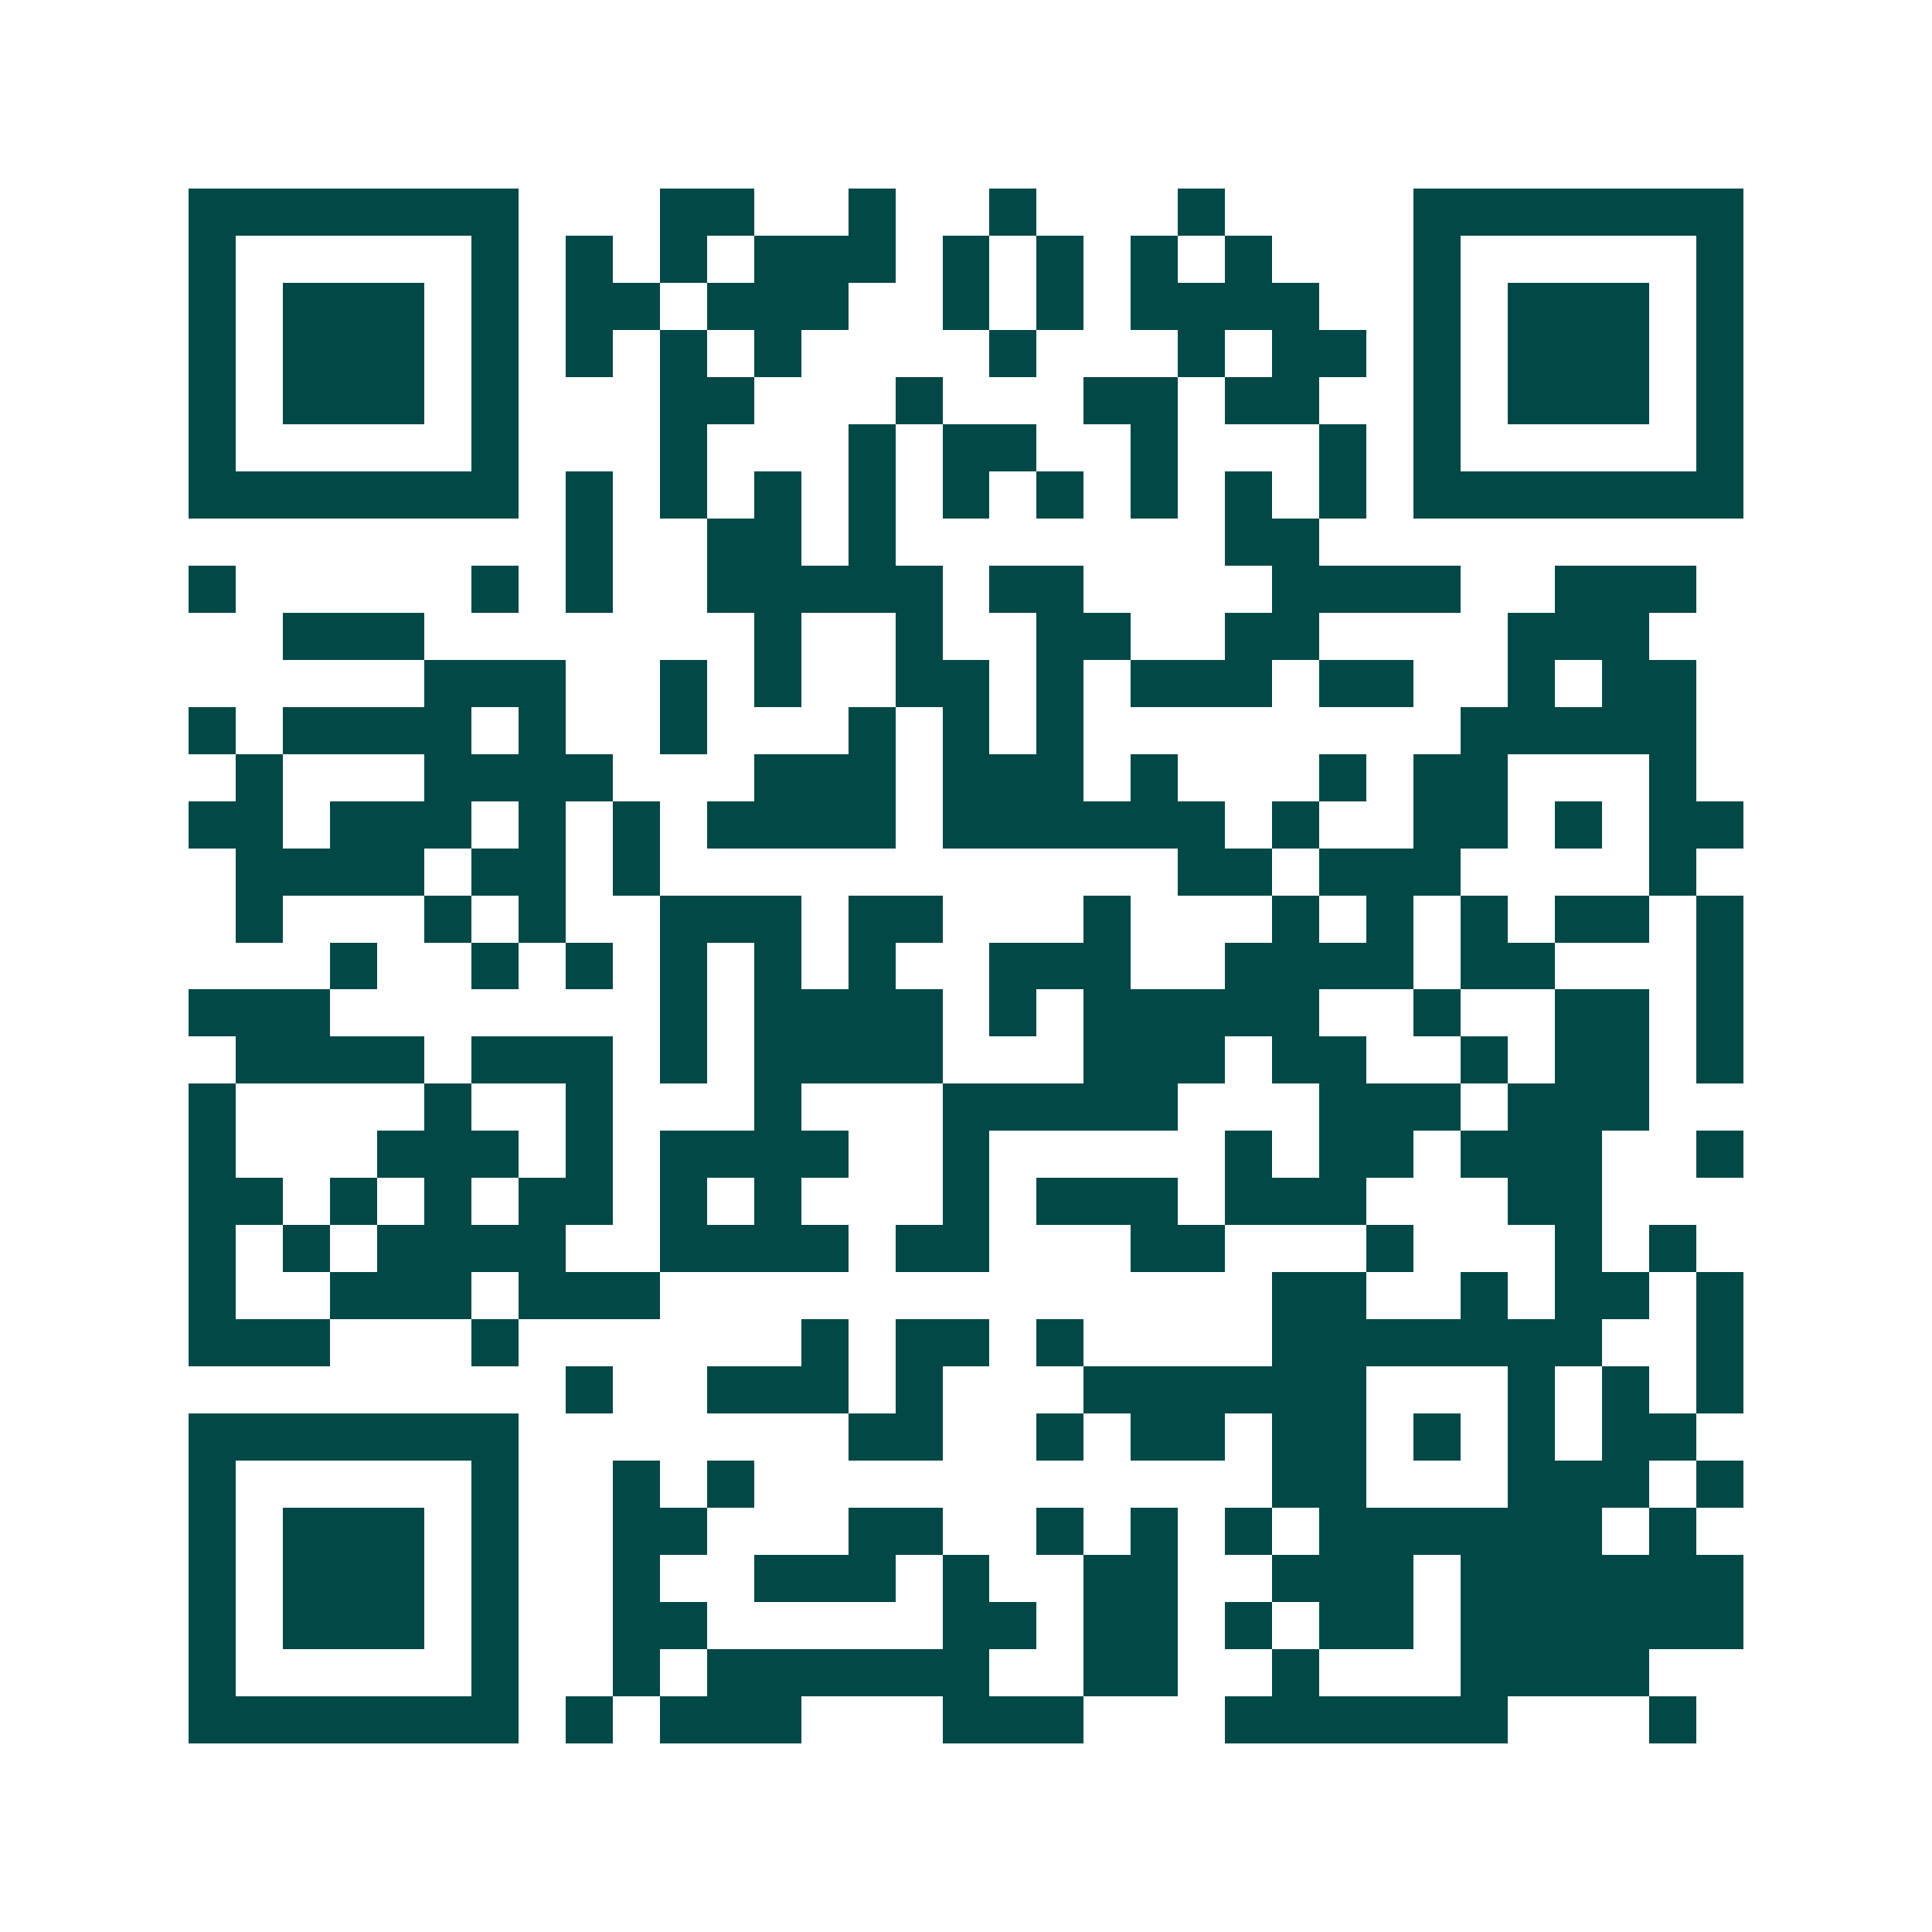 <svg xmlns="http://www.w3.org/2000/svg" width="200" height="200" viewBox="0 0 41 41" shape-rendering="crispEdges"><path fill="#ffffff" d="M0 0h41v41H0z"/><path stroke="#014847" d="M4 4.5h7m3 0h2m2 0h1m2 0h1m3 0h1m4 0h7M4 5.5h1m5 0h1m1 0h1m1 0h1m1 0h3m1 0h1m1 0h1m1 0h1m1 0h1m3 0h1m5 0h1M4 6.5h1m1 0h3m1 0h1m1 0h2m1 0h3m2 0h1m1 0h1m1 0h4m2 0h1m1 0h3m1 0h1M4 7.5h1m1 0h3m1 0h1m1 0h1m1 0h1m1 0h1m4 0h1m3 0h1m1 0h2m1 0h1m1 0h3m1 0h1M4 8.5h1m1 0h3m1 0h1m3 0h2m3 0h1m3 0h2m1 0h2m2 0h1m1 0h3m1 0h1M4 9.5h1m5 0h1m3 0h1m3 0h1m1 0h2m2 0h1m3 0h1m1 0h1m5 0h1M4 10.5h7m1 0h1m1 0h1m1 0h1m1 0h1m1 0h1m1 0h1m1 0h1m1 0h1m1 0h1m1 0h7M12 11.5h1m2 0h2m1 0h1m7 0h2M4 12.5h1m5 0h1m1 0h1m2 0h5m1 0h2m4 0h4m2 0h3M6 13.5h3m7 0h1m2 0h1m2 0h2m2 0h2m4 0h3M9 14.5h3m2 0h1m1 0h1m2 0h2m1 0h1m1 0h3m1 0h2m2 0h1m1 0h2M4 15.5h1m1 0h4m1 0h1m2 0h1m3 0h1m1 0h1m1 0h1m8 0h5M5 16.5h1m3 0h4m3 0h3m1 0h3m1 0h1m3 0h1m1 0h2m3 0h1M4 17.5h2m1 0h3m1 0h1m1 0h1m1 0h4m1 0h6m1 0h1m2 0h2m1 0h1m1 0h2M5 18.5h4m1 0h2m1 0h1m11 0h2m1 0h3m4 0h1M5 19.5h1m3 0h1m1 0h1m2 0h3m1 0h2m3 0h1m3 0h1m1 0h1m1 0h1m1 0h2m1 0h1M7 20.5h1m2 0h1m1 0h1m1 0h1m1 0h1m1 0h1m2 0h3m2 0h4m1 0h2m3 0h1M4 21.5h3m7 0h1m1 0h4m1 0h1m1 0h5m2 0h1m2 0h2m1 0h1M5 22.5h4m1 0h3m1 0h1m1 0h4m3 0h3m1 0h2m2 0h1m1 0h2m1 0h1M4 23.5h1m4 0h1m2 0h1m3 0h1m3 0h5m3 0h3m1 0h3M4 24.5h1m3 0h3m1 0h1m1 0h4m2 0h1m5 0h1m1 0h2m1 0h3m2 0h1M4 25.5h2m1 0h1m1 0h1m1 0h2m1 0h1m1 0h1m3 0h1m1 0h3m1 0h3m3 0h2M4 26.5h1m1 0h1m1 0h4m2 0h4m1 0h2m3 0h2m3 0h1m3 0h1m1 0h1M4 27.5h1m2 0h3m1 0h3m13 0h2m2 0h1m1 0h2m1 0h1M4 28.5h3m3 0h1m6 0h1m1 0h2m1 0h1m4 0h7m2 0h1M12 29.5h1m2 0h3m1 0h1m3 0h6m3 0h1m1 0h1m1 0h1M4 30.5h7m7 0h2m2 0h1m1 0h2m1 0h2m1 0h1m1 0h1m1 0h2M4 31.5h1m5 0h1m2 0h1m1 0h1m11 0h2m3 0h3m1 0h1M4 32.5h1m1 0h3m1 0h1m2 0h2m3 0h2m2 0h1m1 0h1m1 0h1m1 0h6m1 0h1M4 33.5h1m1 0h3m1 0h1m2 0h1m2 0h3m1 0h1m2 0h2m2 0h3m1 0h6M4 34.5h1m1 0h3m1 0h1m2 0h2m5 0h2m1 0h2m1 0h1m1 0h2m1 0h6M4 35.5h1m5 0h1m2 0h1m1 0h6m2 0h2m2 0h1m3 0h4M4 36.5h7m1 0h1m1 0h3m3 0h3m3 0h6m3 0h1"/></svg>
